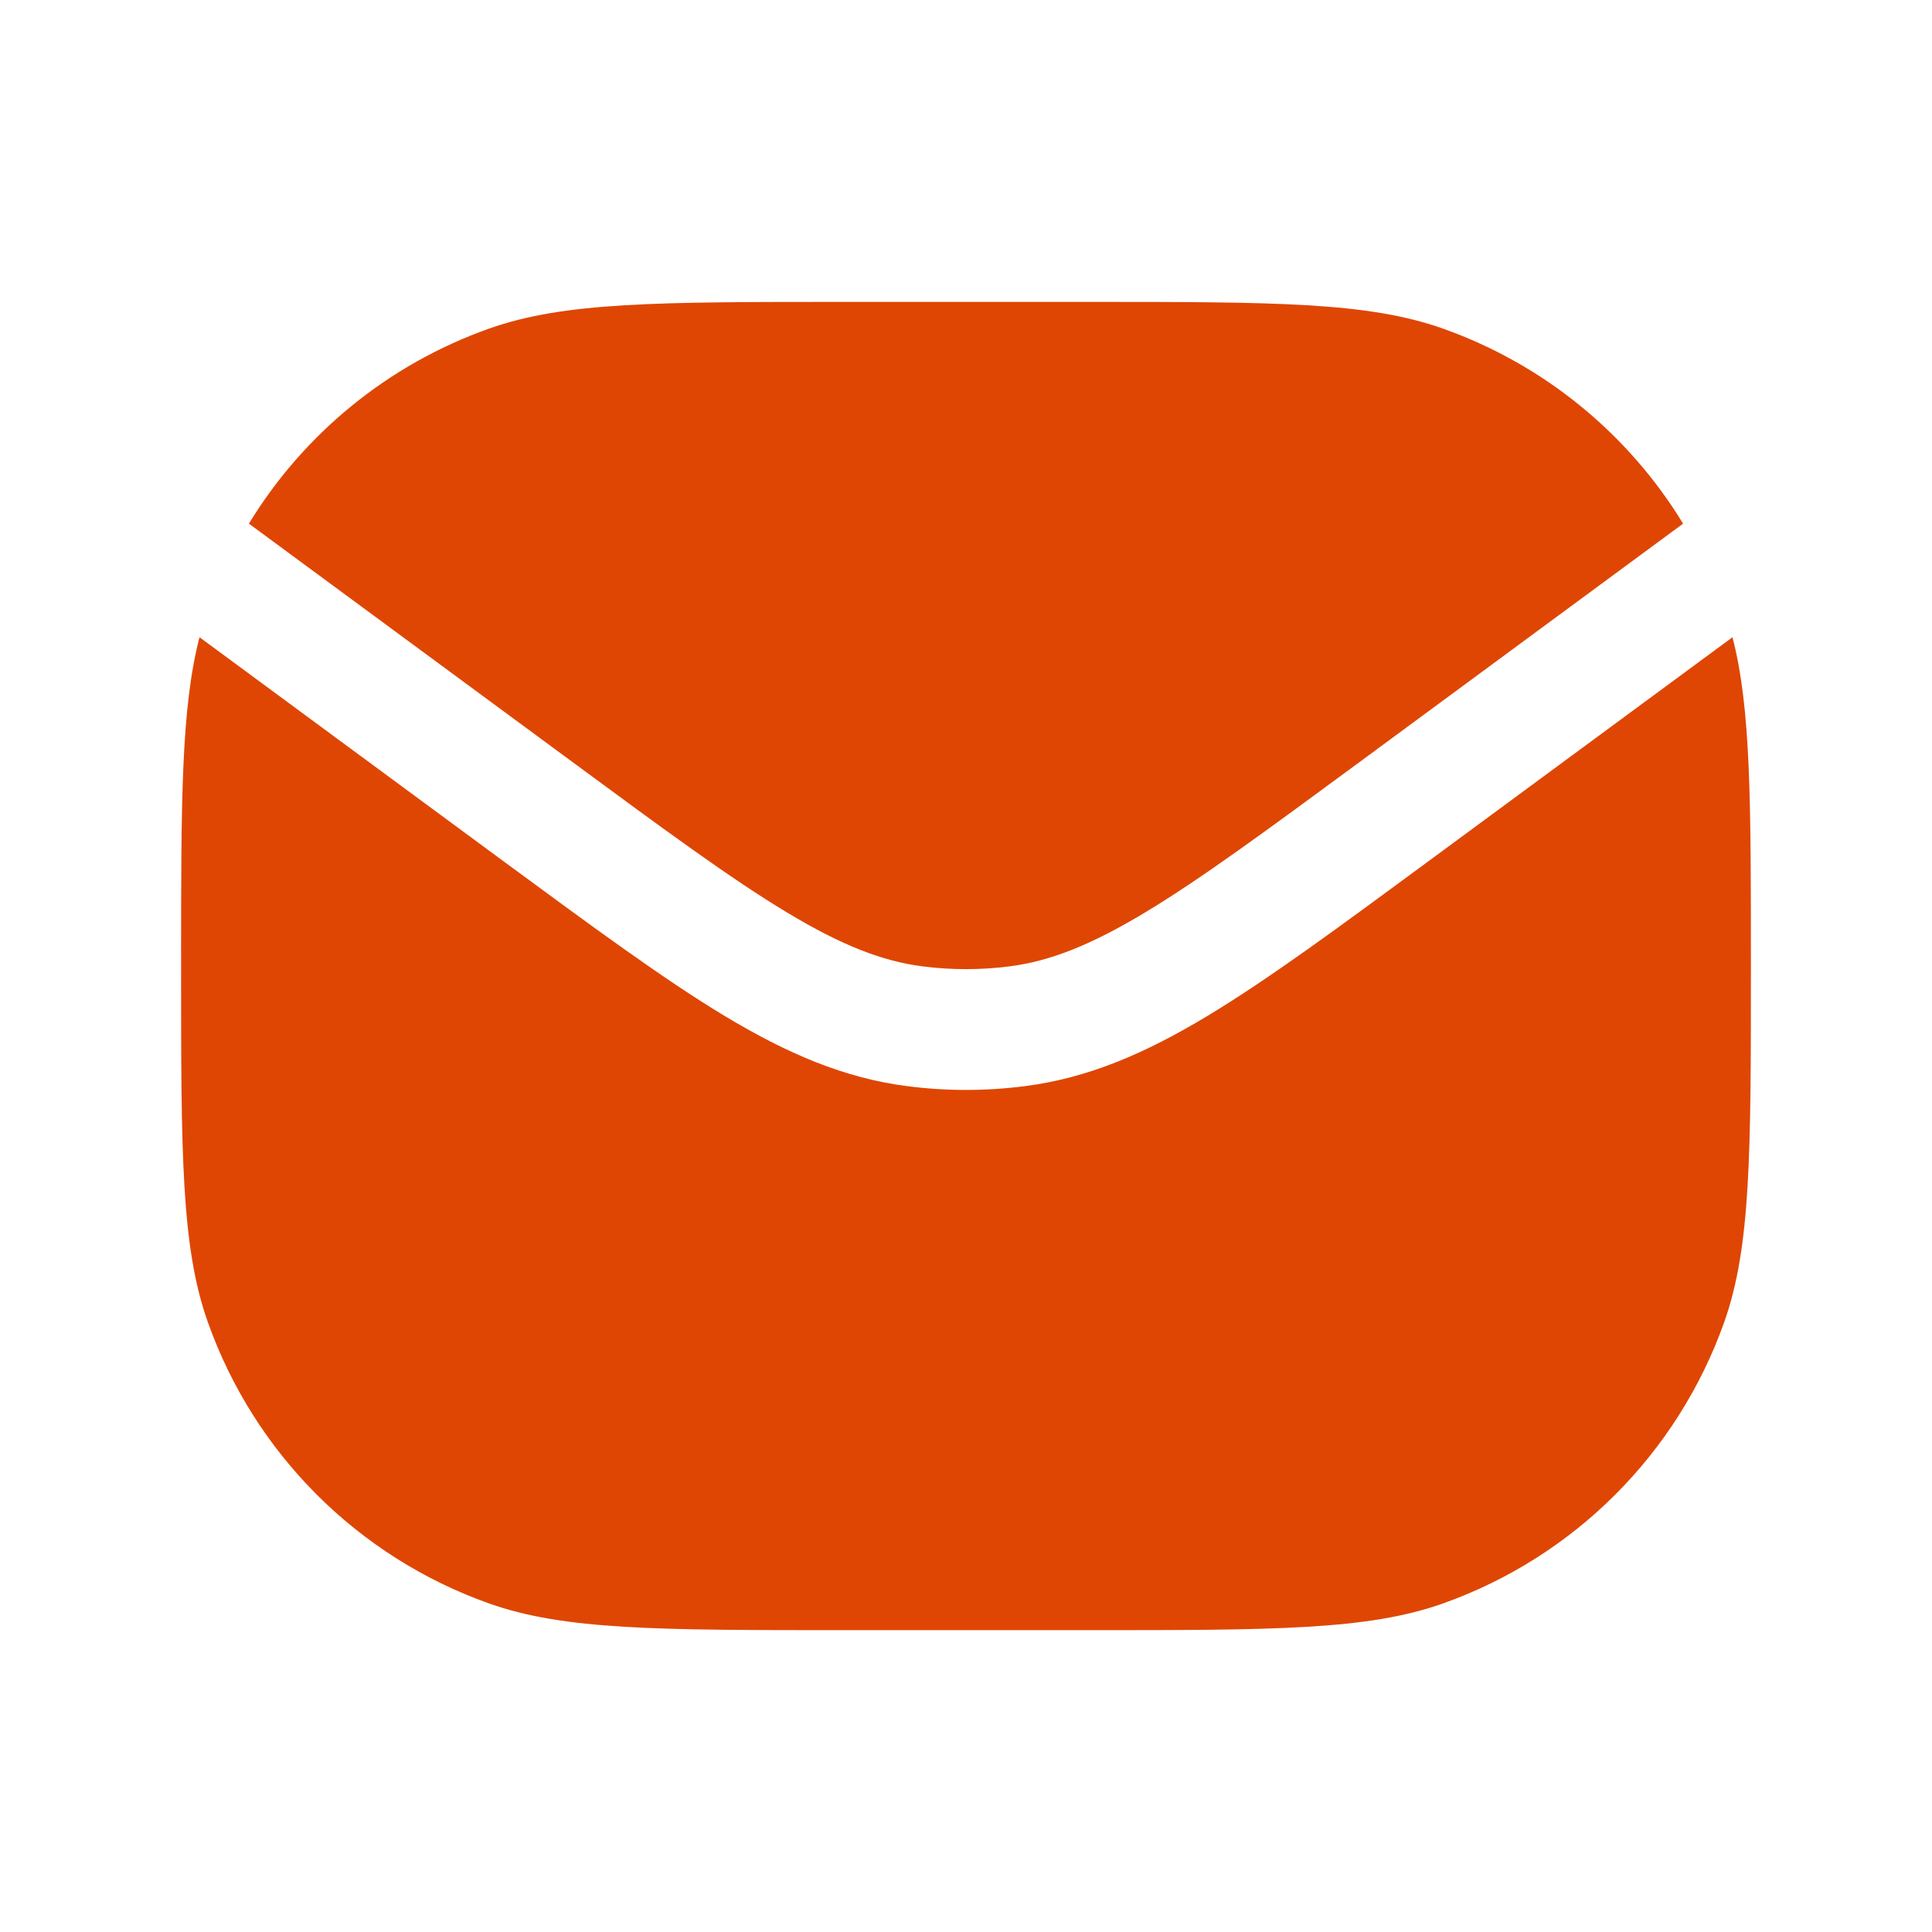 <svg width="30" height="30" viewBox="0 0 30 30" fill="none" xmlns="http://www.w3.org/2000/svg">
<path d="M3.098 9.895C2.812 10.999 2.812 12.433 2.812 15C2.812 17.91 2.812 19.364 3.228 20.532C3.952 22.57 5.555 24.174 7.593 24.898C8.761 25.313 10.216 25.313 13.125 25.313H16.875C19.785 25.313 21.239 25.313 22.407 24.898C24.445 24.174 26.048 22.57 26.773 20.532C27.188 19.364 27.188 17.91 27.188 15C27.188 12.433 27.188 10.999 26.902 9.895L22.192 13.365C20.8 14.391 19.703 15.2 18.753 15.773C17.779 16.36 16.893 16.741 15.911 16.866C15.306 16.944 14.695 16.944 14.09 16.866C13.108 16.741 12.223 16.36 11.248 15.773C10.298 15.2 9.201 14.391 7.808 13.366L3.098 9.895Z" fill="#DF4603"/>
<path d="M3.865 8.131L8.883 11.828C10.321 12.888 11.349 13.644 12.216 14.166C13.069 14.68 13.7 14.926 14.328 15.006C14.774 15.063 15.226 15.063 15.673 15.006C16.301 14.926 16.932 14.68 17.785 14.166C18.652 13.644 19.68 12.887 21.118 11.828L26.135 8.131C25.284 6.736 23.974 5.659 22.407 5.103C21.239 4.688 19.784 4.688 16.875 4.688L13.125 4.688C10.215 4.688 8.761 4.688 7.593 5.103C6.026 5.659 4.716 6.736 3.865 8.131Z" fill="#DF4603"/>
</svg>
